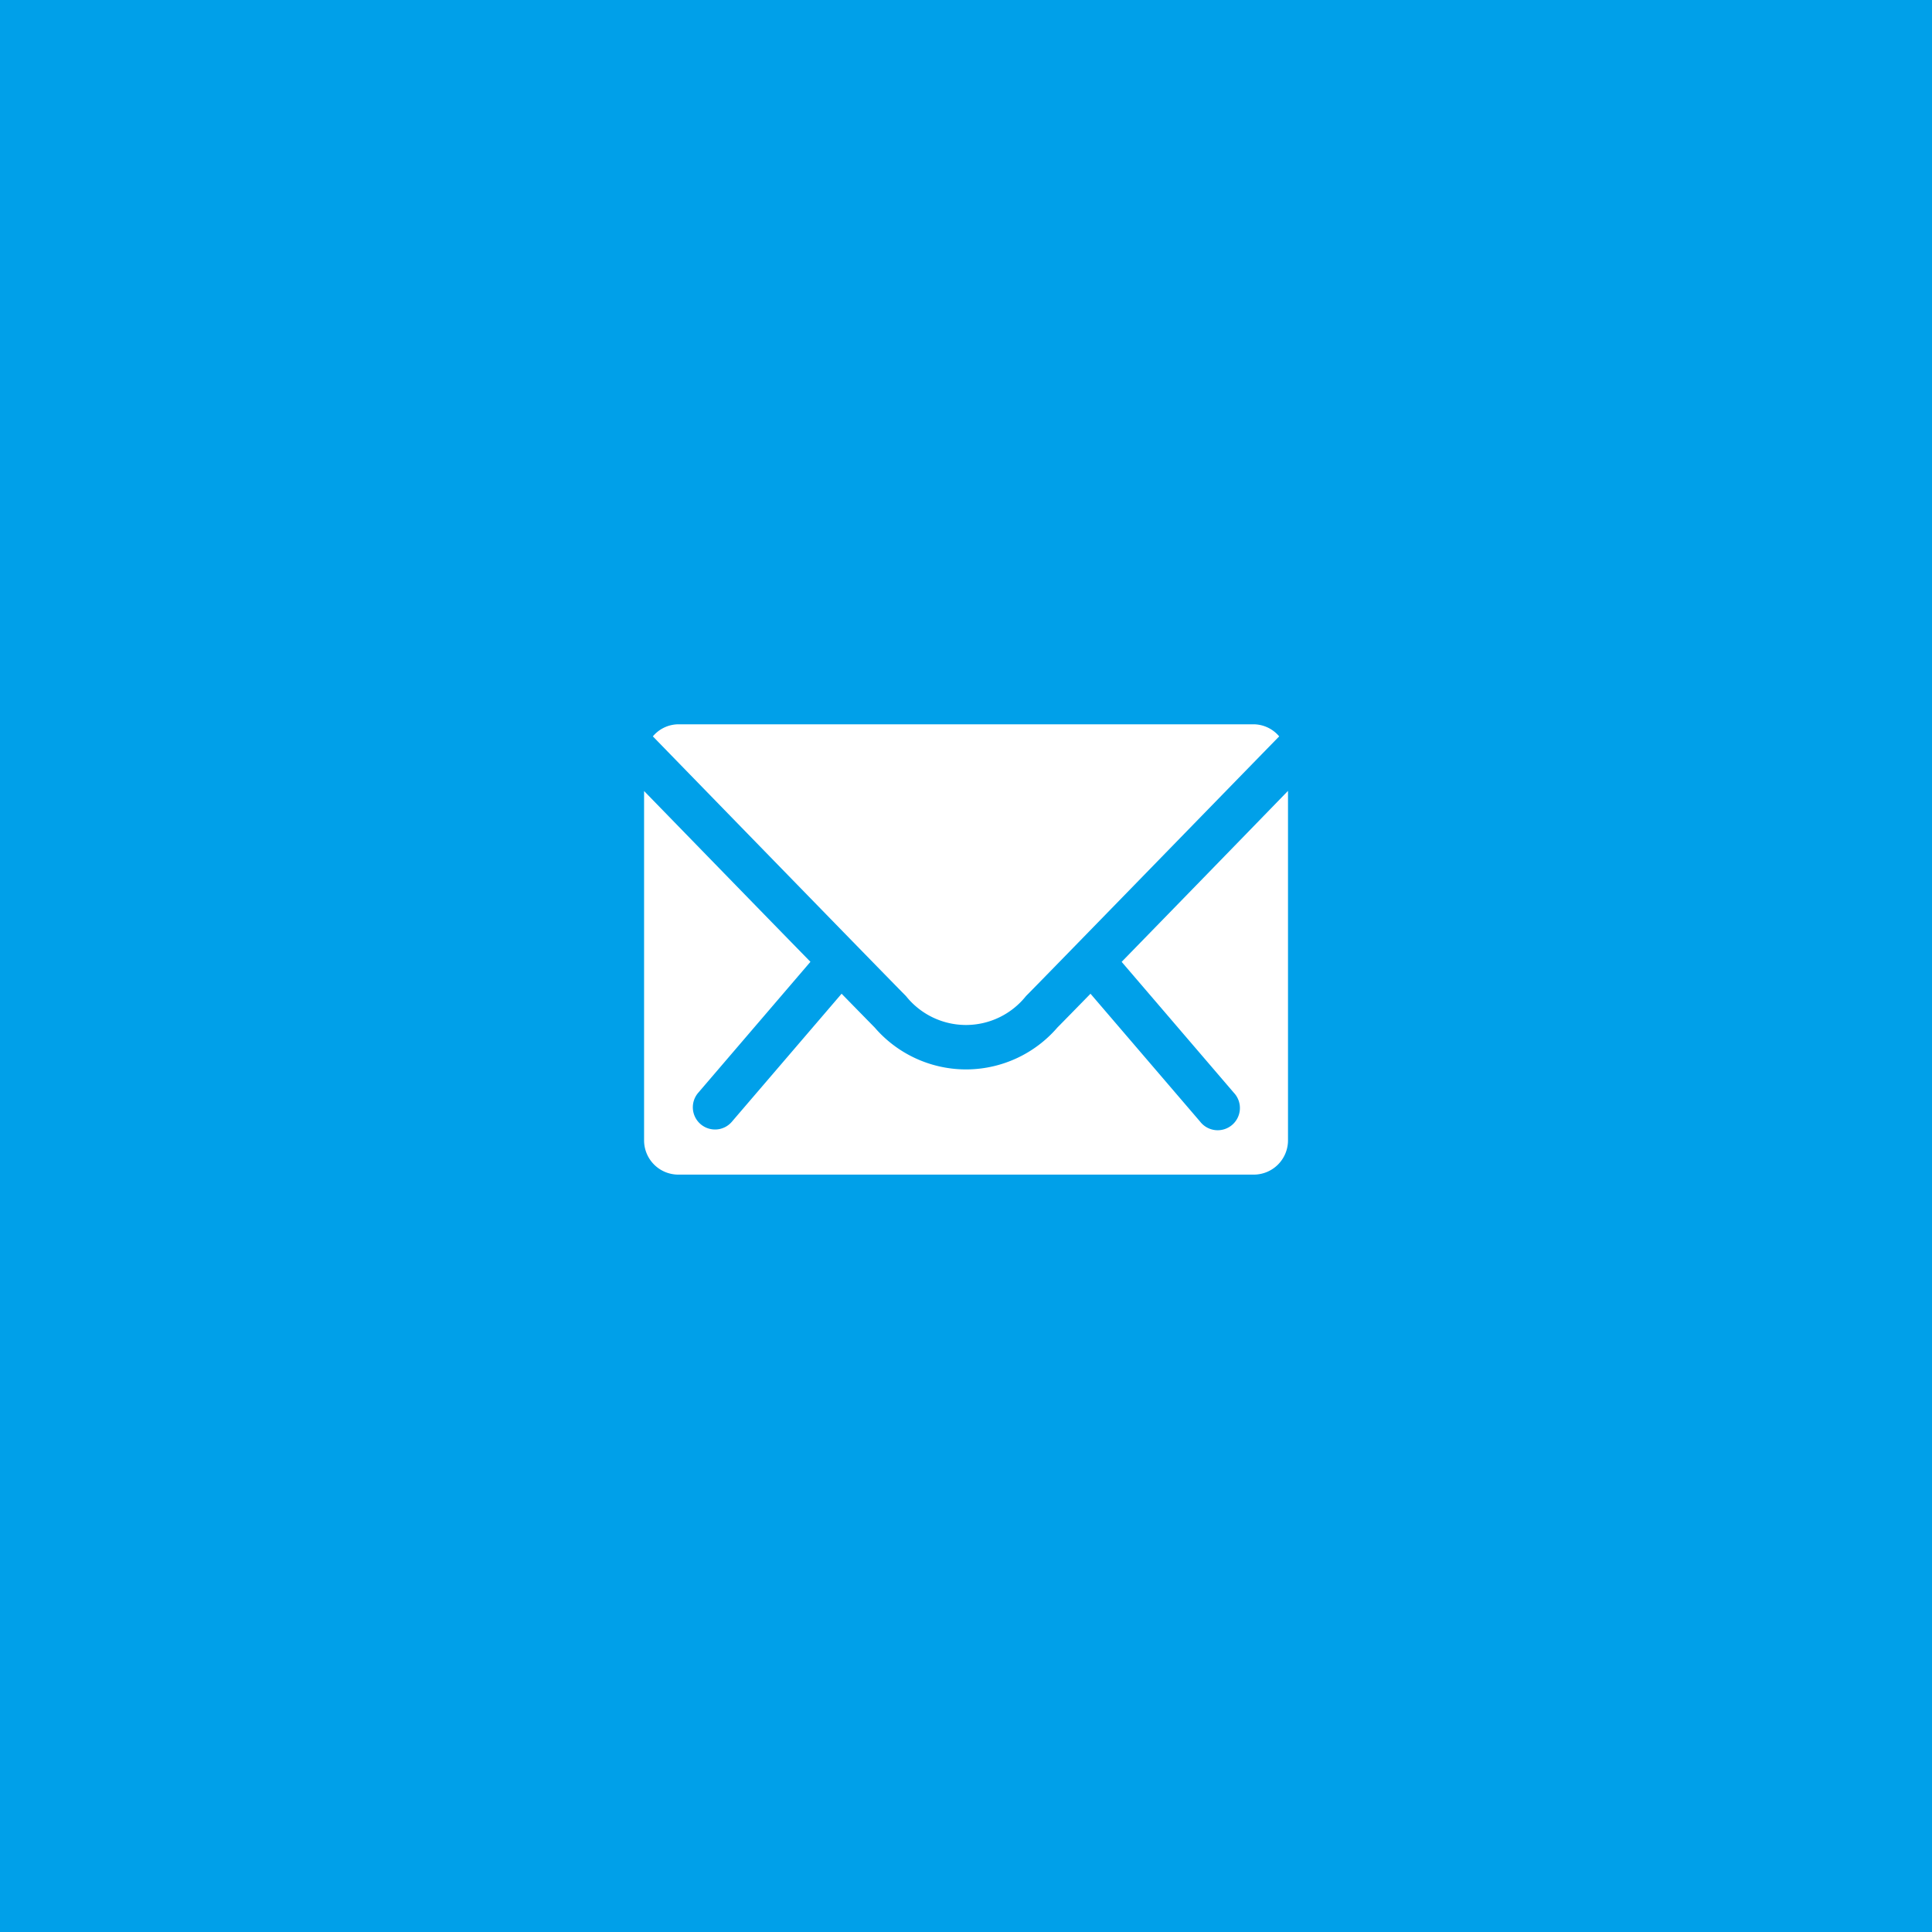 <svg xmlns="http://www.w3.org/2000/svg" width="48" height="48" viewBox="0 0 48 48">
  <g id="ヘッダー連絡先" transform="translate(-1333 -43)">
    <path id="パス_33234" data-name="パス 33234" d="M0,0H48V48H0Z" transform="translate(1333 43)" fill="#00a0e9"/>
    <g id="グループ_52339" data-name="グループ 52339" transform="translate(799.341 -295.272)">
      <path id="パス_46389" data-name="パス 46389" d="M556.206,363.018a1.906,1.906,0,0,0,2.983,0c.331-.33,4.094-4.2,6.29-6.451a.838.838,0,0,0-.631-.3h-14.3a.836.836,0,0,0-.63.3C552.113,358.823,555.876,362.688,556.206,363.018Z" transform="translate(-0.039 0)" fill="#fff"/>
      <path id="パス_46390" data-name="パス 46390" d="M561.526,362.463l2.789,3.254a.552.552,0,1,1-.838.717l-2.725-3.179c-.434.444-.737.754-.822.839a3,3,0,0,1-2.22,1.041v0l-.1,0a3,3,0,0,1-2.22-1.041c-.084-.085-.388-.395-.822-.839l-2.725,3.179a.546.546,0,0,1-.419.194.552.552,0,0,1-.419-.911l2.789-3.255c-1.2-1.227-2.825-2.9-4.133-4.243V366.9a.851.851,0,0,0,.849.849h14.3a.851.851,0,0,0,.849-.849v-8.685C564.352,359.562,562.722,361.236,561.526,362.463Z" transform="translate(0 -0.294)" fill="#fff"/>
    </g>
  </g>
</svg>
